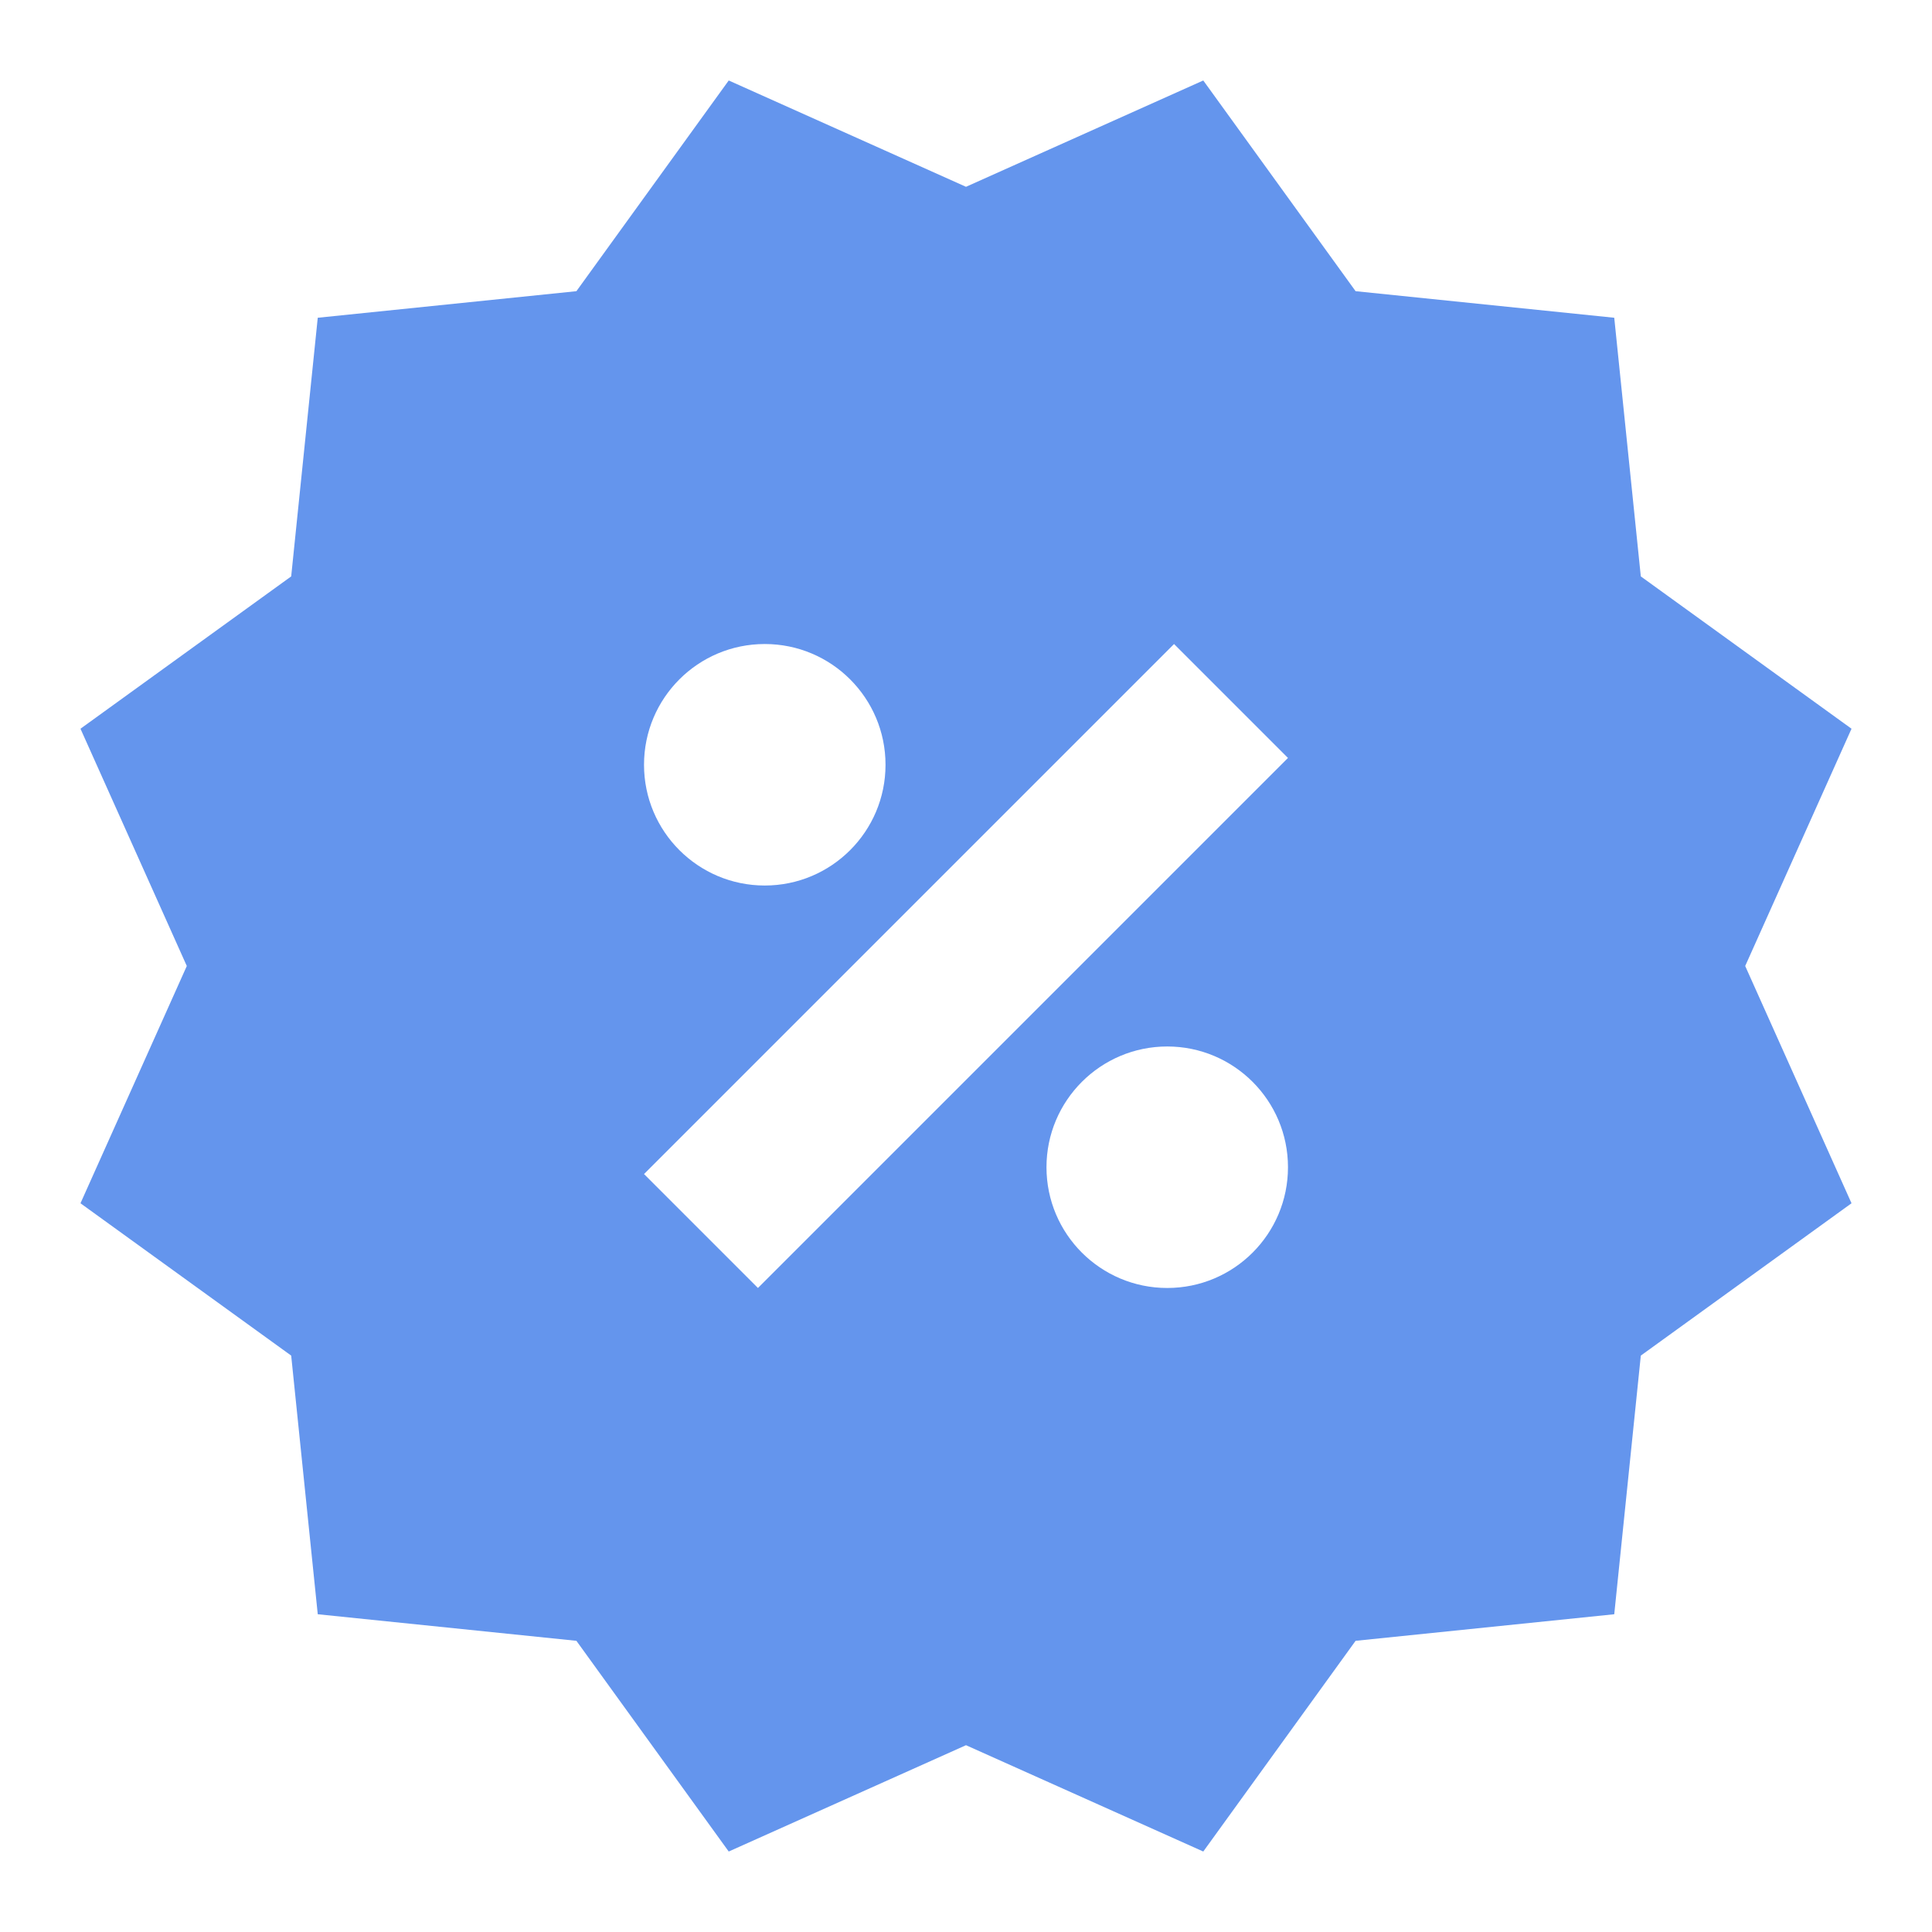 <svg width="32" height="32" viewBox="0 0 32 32" fill="none" xmlns="http://www.w3.org/2000/svg">
<path fill-rule="evenodd" clip-rule="evenodd" d="M16 3.094L12.07 1.333L9.547 4.823L5.263 5.263L4.823 9.547L1.333 12.07L3.094 16L1.333 19.93L4.823 22.453L5.263 26.737L9.547 27.177L12.07 30.667L16 28.906L19.93 30.667L22.453 27.177L26.737 26.737L27.177 22.453L30.667 19.93L28.906 16L30.667 12.07L27.177 9.547L26.737 5.263L22.453 4.823L19.93 1.333L16 3.094ZM12.667 14.667C13.771 14.667 14.667 13.771 14.667 12.667C14.667 11.562 13.771 10.667 12.667 10.667C11.562 10.667 10.667 11.562 10.667 12.667C10.667 13.771 11.562 14.667 12.667 14.667ZM21.333 19.333C21.333 20.438 20.438 21.333 19.333 21.333C18.229 21.333 17.333 20.438 17.333 19.333C17.333 18.229 18.229 17.333 19.333 17.333C20.438 17.333 21.333 18.229 21.333 19.333ZM19.446 10.667L10.667 19.446L12.554 21.333L21.333 12.554L19.446 10.667Z" fill="#6495ED"/>
</svg>
